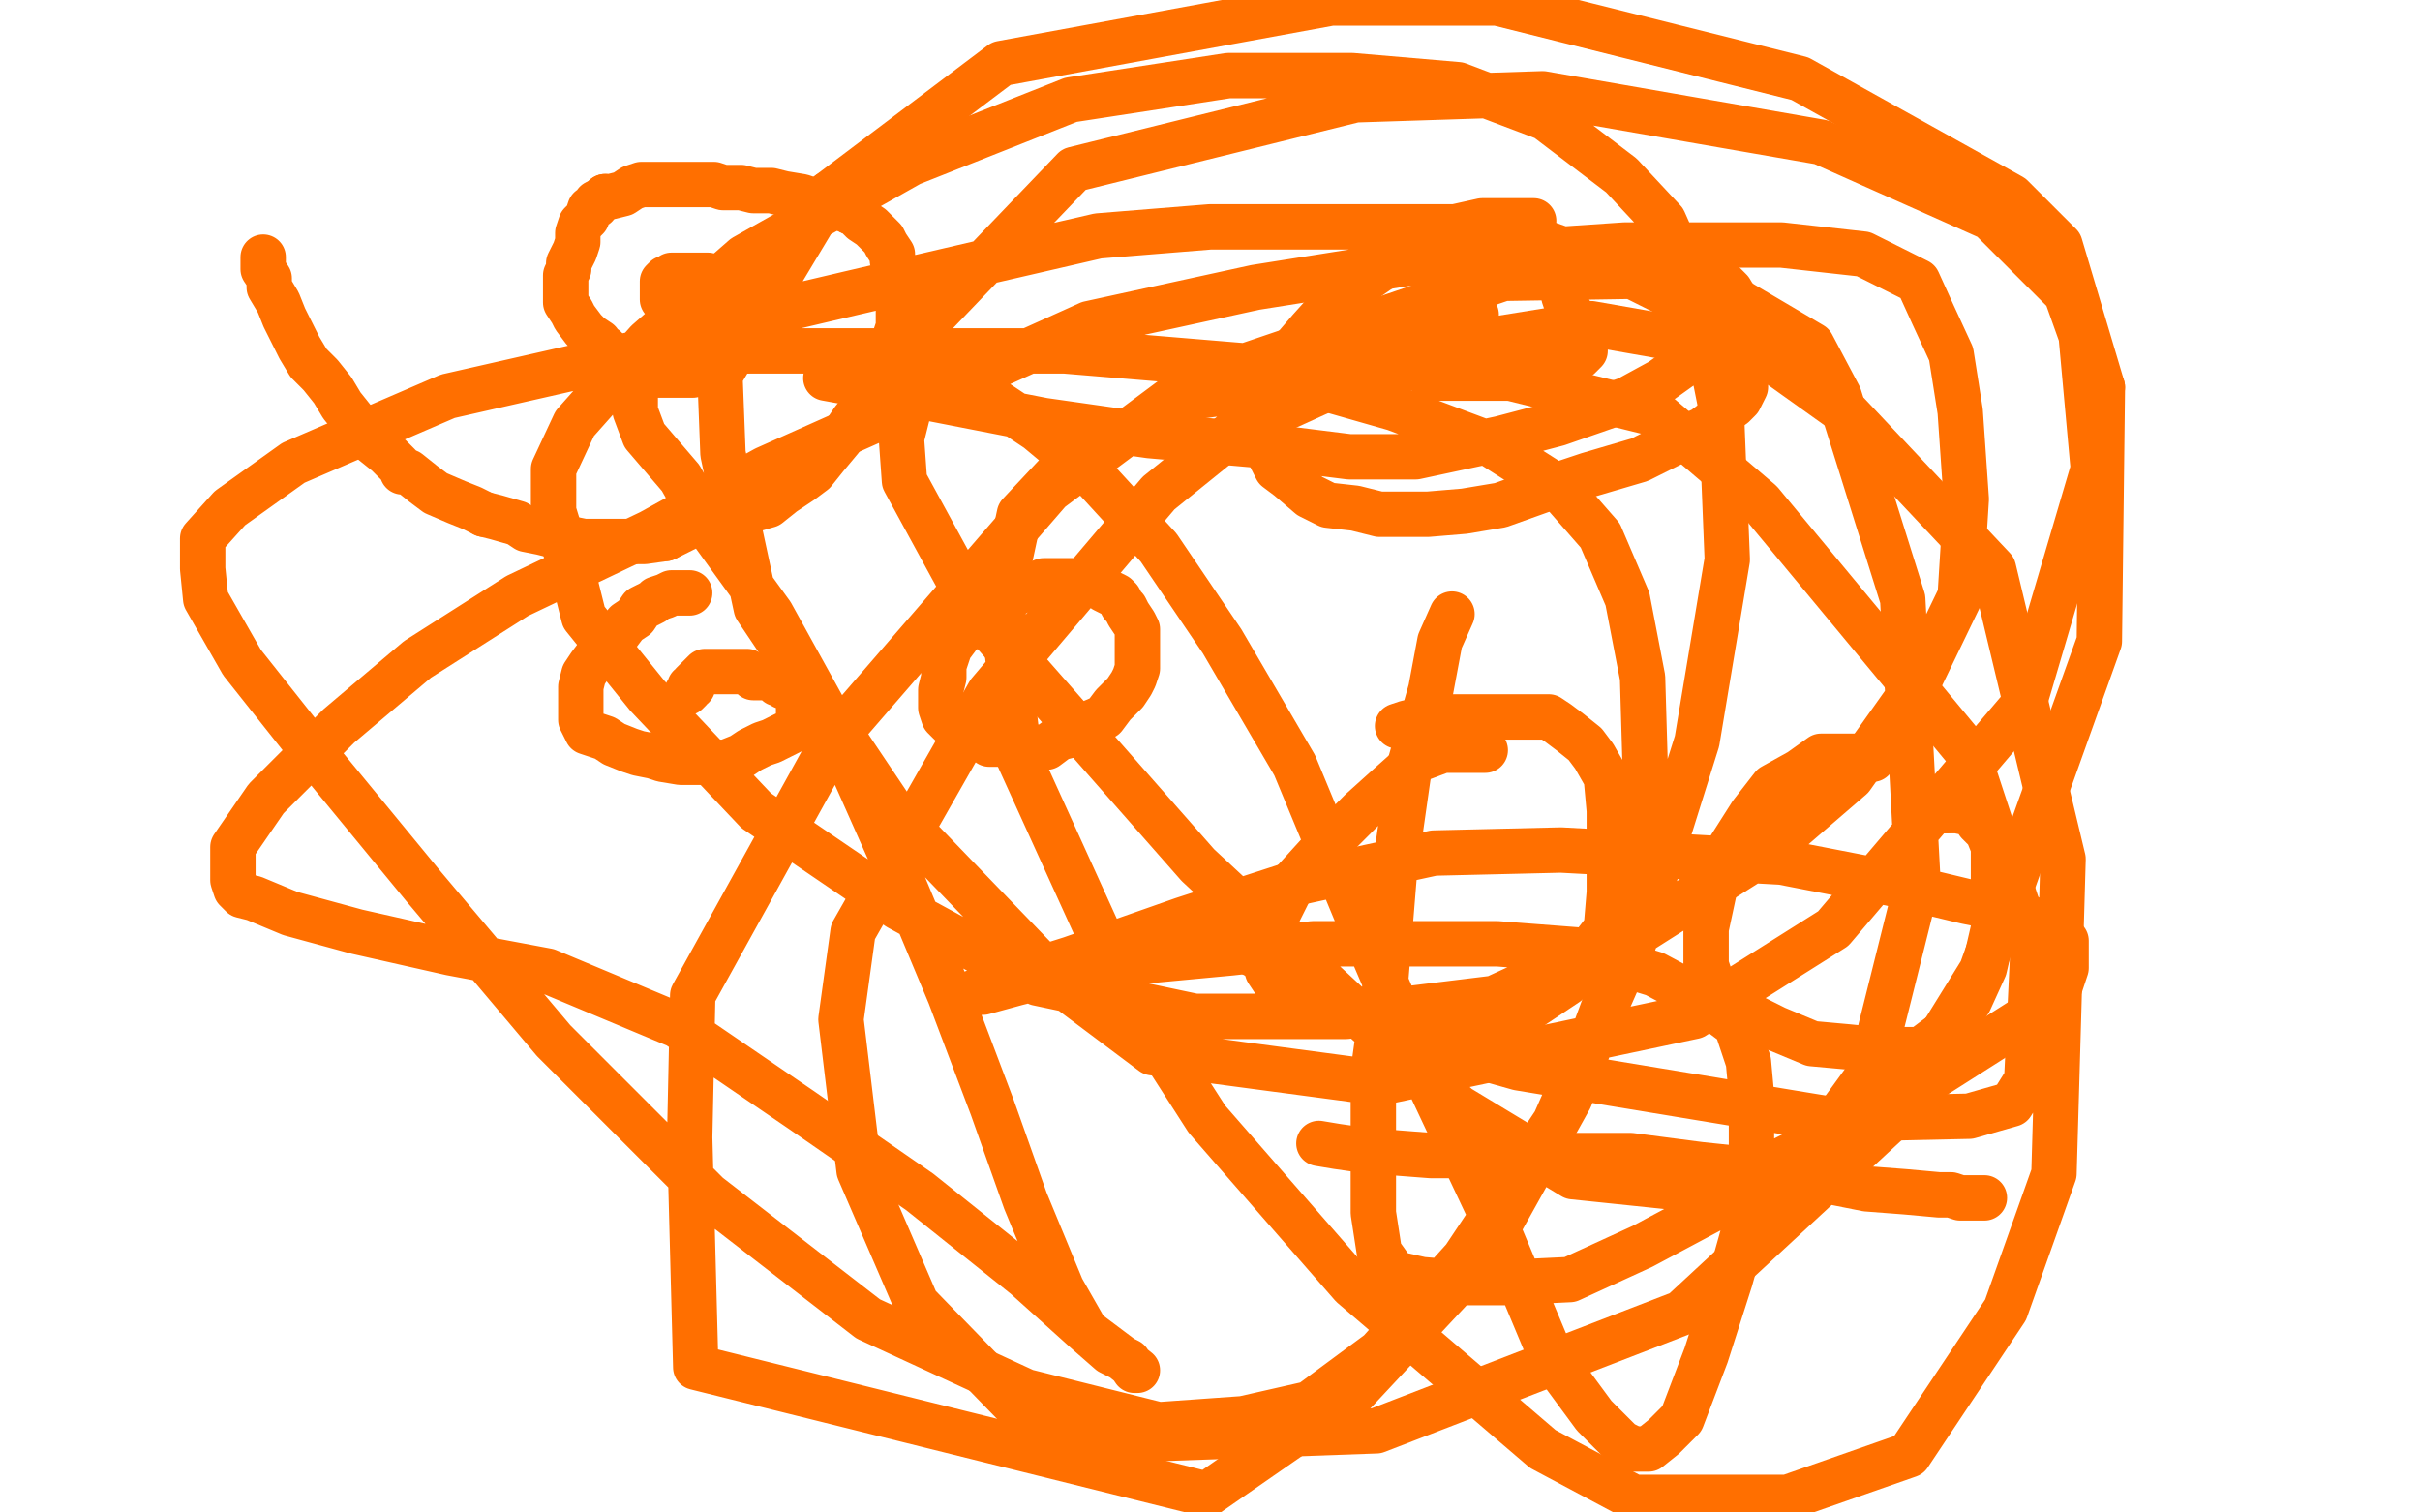 <?xml version="1.0" standalone="no"?>
<!DOCTYPE svg PUBLIC "-//W3C//DTD SVG 1.1//EN"
"http://www.w3.org/Graphics/SVG/1.1/DTD/svg11.dtd">

<svg width="800" height="500" version="1.1" xmlns="http://www.w3.org/2000/svg" xmlns:xlink="http://www.w3.org/1999/xlink" style="stroke-antialiasing: false"><desc>This SVG has been created on https://colorillo.com/</desc><rect x='0' y='0' width='800' height='500' style='fill: rgb(255,255,255); stroke-width:0' /><polyline points="87,85 87,86 87,86 87,89 87,89 89,92 89,92 89,95 89,95 92,100 92,100 94,105 94,105 96,109 96,109 99,115 99,115 102,120 102,120 106,124 106,124 110,129 110,129 113,134 117,139 123,146 128,150 133,155 133,156 135,156 140,160 144,163 151,166 156,168 160,170" style="fill: none; stroke: #ff6f00; stroke-width: 15; stroke-linejoin: round; stroke-linecap: round; stroke-antialiasing: false; stroke-antialias: 0; opacity: 1.0"/>
<polyline points="220,178 228,174 237,171 247,169 254,167 259,163 265,159 269,156 273,151 278,145 282,139 286,134 289,129 292,124 293,120 295,116 296,114 296,111 297,108 297,105 297,101 297,96 297,93" style="fill: none; stroke: #ff6f00; stroke-width: 15; stroke-linejoin: round; stroke-linecap: round; stroke-antialiasing: false; stroke-antialias: 0; opacity: 1.0"/>
<polyline points="160,170 164,171 171,173 174,175 179,176 183,177 188,178 193,179 199,179 206,179 213,179 220,178" style="fill: none; stroke: #ff6f00; stroke-width: 15; stroke-linejoin: round; stroke-linecap: round; stroke-antialiasing: false; stroke-antialias: 0; opacity: 1.0"/>
<polyline points="281,70 279,69 277,68 275,67 273,67 268,66 265,65 259,64 255,63 249,63 245,62 239,62 236,61 232,61 229,61 225,61 221,61 216,61 212,61 209,62 206,64 202,65 200,65" style="fill: none; stroke: #ff6f00; stroke-width: 15; stroke-linejoin: round; stroke-linecap: round; stroke-antialiasing: false; stroke-antialias: 0; opacity: 1.0"/>
<polyline points="297,93 297,90 296,88 295,86 295,84 293,81 292,79 290,77 288,75 285,73 283,71 281,70" style="fill: none; stroke: #ff6f00; stroke-width: 15; stroke-linejoin: round; stroke-linecap: round; stroke-antialiasing: false; stroke-antialias: 0; opacity: 1.0"/>
<polyline points="200,65 199,66 197,67 197,68 195,69 194,72 192,74 191,77 191,80 190,83 188,87 188,89 187,91 187,93 187,95 187,96 187,97 187,100 189,103 190,105 193,109 195,111 198,113 199,115 200,115 200,116 201,117 202,118 203,119 205,120 206,122 208,123 209,124 210,124 211,124 212,124 213,124 215,124 217,124 220,124 224,124 227,124 229,124 230,123 233,122 234,121 235,120 238,119 241,117 243,116 246,116 247,113 248,112 249,110 249,109 251,108 251,107 251,106 251,105 251,104 250,102 249,101 248,100 246,98 246,97 244,96 243,95 242,94 241,93 240,93 238,92 237,92 236,92 235,92 234,92 234,91 233,91 232,91 231,91 230,91 229,91 228,91 227,91 226,91 225,91 224,91 223,91 222,91 221,92 220,92 219,93 219,94 219,95 219,96 219,97 219,98 219,99 220,99 221,99" style="fill: none; stroke: #ff6f00; stroke-width: 15; stroke-linejoin: round; stroke-linecap: round; stroke-antialiasing: false; stroke-antialias: 0; opacity: 1.0"/>
<polyline points="228,196 227,196 227,196 225,196 225,196 223,196 223,196 222,196 222,196 220,197 220,197 217,198 217,198 216,199 216,199 212,201 212,201 210,204 210,204 207,206 204,210 201,213 198,216 195,220 193,223 192,227 192,231 192,233 192,236 192,238 193,240 194,242 197,243 200,244 203,246 208,248 211,249 216,250 219,251 225,252 227,252 229,252 232,252 234,252 236,252 240,252 245,250 248,248 252,246 255,245 259,243 261,242 263,241 263,240 264,240 264,238 264,236 264,235 264,233 264,231 264,230 263,228 261,227 259,227 258,226 257,226 256,225 254,224 252,224 251,224 249,224 248,223 247,222 244,222 243,222 241,222 240,222 239,222 238,222 237,222 236,222 235,222 233,222 232,223 230,225 229,226 229,227 228,227 228,228 227,229" style="fill: none; stroke: #ff6f00; stroke-width: 15; stroke-linejoin: round; stroke-linecap: round; stroke-antialiasing: false; stroke-antialias: 0; opacity: 1.0"/>
<polyline points="331,207 330,207 330,207 329,207 329,207 327,207 327,207 325,207 325,207 323,207 323,207 321,207 321,207 318,209 318,209 317,210 317,210 314,214 314,214 312,220 312,220 312,224 311,228 311,231 311,234 312,237 315,240 319,242 324,244 327,246 331,246 334,247 336,247 338,247 340,247 346,247 350,244 354,243 358,240 365,237 368,233 372,229 374,226 375,224 376,221 376,218 376,216 376,214 376,211 376,208 375,206 373,203 372,201 371,200 370,198 369,197 367,196 365,195 364,194 362,193 361,193 360,193 358,192 357,192 356,192 353,192 351,192 348,192 345,192 340,194 336,196 331,198 328,199 325,200 324,201 323,202 322,202 322,203 321,203 321,204 321,205" style="fill: none; stroke: #ff6f00; stroke-width: 15; stroke-linejoin: round; stroke-linecap: round; stroke-antialiasing: false; stroke-antialias: 0; opacity: 1.0"/>
<polyline points="507,73 503,73 503,73 499,73 499,73 495,73 495,73 490,73 490,73 481,75 481,75 472,79 472,79 462,85 462,85 452,92 452,92 442,99 442,99 433,109 433,109 427,116 427,116 422,125 420,133 419,142 419,149 422,155 426,158 433,164 439,167 448,168 456,170 464,170 472,170 484,169 496,167 510,162 525,157 542,152 554,146 563,142 567,139 570,136 573,134 575,132 577,128 577,124 577,119 577,115 577,111 577,105 575,101 572,96 568,92 563,89 560,86 558,86 554,86 552,86 550,86 549,86 547,86 546,86 544,86 542,86 539,86 534,86 531,86 528,86 525,86 523,87 522,87 520,87 519,87 518,87 517,87 517,88 517,89 517,91 517,94 517,96 517,98 518,101 518,102 519,103 519,106 521,107 521,108 522,110 523,110 523,111 523,112 523,113 524,114 524,115 524,116 523,117 522,118 520,119 517,119 512,121 508,122 504,123 501,125 498,125 496,125 494,125 491,125 489,125 486,125 483,125 480,125 478,125 477,125 476,125 475,125 474,125 473,125 473,124 473,123 473,121 473,119 474,115 477,112 478,110 480,108 481,107 483,105 484,104 485,104 486,104 487,104 488,104" style="fill: none; stroke: #ff6f00; stroke-width: 15; stroke-linejoin: round; stroke-linecap: round; stroke-antialiasing: false; stroke-antialias: 0; opacity: 1.0"/>
<polyline points="491,248 488,248 488,248 486,248 486,248 484,248 484,248 481,248 481,248 477,248 477,248 469,251 469,251 460,259 460,259 450,268 450,268 438,280 438,280 428,291 428,291 423,301 423,301 420,308 419,316 419,321 423,327 429,330 438,333 450,336 465,338 479,338 494,337 506,333 518,325 524,316 531,307 532,295 532,281 532,268 531,257 527,250 524,246 519,242 515,239 512,237 508,237 502,237 495,237 486,237 476,237 470,238 465,239 462,240" style="fill: none; stroke: #ff6f00; stroke-width: 15; stroke-linejoin: round; stroke-linecap: round; stroke-antialiasing: false; stroke-antialias: 0; opacity: 1.0"/>
<polyline points="619,251 618,250 618,250 616,250 616,250 614,250 614,250 610,250 610,250 606,250 606,250 602,250 602,250 595,255 595,255 586,260 586,260 579,269 579,269 572,280 572,280 567,293 567,293 564,307 564,319 567,328 575,334 587,340 599,345 610,346 620,347 627,347 635,347 643,341 651,331 656,320 659,307 659,295 659,286 659,280 657,275 654,272 652,269 647,268 643,268" style="fill: none; stroke: #ff6f00; stroke-width: 15; stroke-linejoin: round; stroke-linecap: round; stroke-antialiasing: false; stroke-antialias: 0; opacity: 1.0"/>
<polyline points="643,268 635,267" style="fill: none; stroke: #ff6f00; stroke-width: 15; stroke-linejoin: round; stroke-linecap: round; stroke-antialiasing: false; stroke-antialias: 0; opacity: 1.0"/>
<polyline points="436,378 442,379 442,379 449,380 449,380 460,381 460,381 473,382 473,382 485,382 485,382 500,382 500,382 519,382 519,382 539,382 539,382 562,385 562,385 581,387 581,387 602,390 602,390 617,393 630,394 641,395 645,395 648,396 650,396 652,396 653,396 654,396 656,396" style="fill: none; stroke: #ff6f00; stroke-width: 15; stroke-linejoin: round; stroke-linecap: round; stroke-antialiasing: false; stroke-antialias: 0; opacity: 1.0"/>
<polyline points="480,203 476,212 476,212 473,228 473,228 466,253 466,253 461,288 461,288 458,325 458,325 454,354 454,354 454,379 454,379 454,401 454,401 456,414 456,414 461,421 461,421 470,423 470,423 482,424 498,424 519,423 543,412 573,396 600,382 628,363 650,349 672,335 681,326 683,320 683,316 683,311 677,306 665,301 650,298 625,292 589,285 553,283 516,281 474,282 428,292 391,304 354,317 335,323 325,327 322,328 325,328 336,325 352,321 375,318 407,315 434,312 467,312 495,312 521,314 547,322 562,330 574,339 578,351 579,362 579,380 579,398 572,423 564,448 556,469 550,475 545,479 542,479 540,479 536,477 527,468 513,449 495,406 471,355 450,306 428,253 404,212 383,181 361,157 343,142 328,132 316,126 303,123 292,123 284,123 278,123 274,125 273,125 284,127 304,131 345,139 380,144 414,147 446,151 468,151 496,145 515,140 538,132 549,126 556,121 558,119 560,116 561,115 561,113 561,110 559,105 553,98 541,92 527,86 504,78 480,75 444,75 400,75 363,78 324,87 281,97 247,105 227,112 216,116 213,118 211,118 211,119 210,120 210,123 210,127 210,136 213,144 225,158 234,174 255,203 276,241 296,286 314,329 328,366 339,397 351,426 359,440 367,447 373,450 375,453 376,453 371,449 359,440 339,422 304,394 265,367 224,339 181,321 149,315 118,308 96,302 84,297 80,296 78,294 77,291 77,280 88,264 112,240 138,218 171,197 215,176 253,155 309,130 360,107 415,95 478,85 537,81 589,81 616,84 634,93 639,104 645,117 648,136 650,165 648,197 634,226 612,257 583,282 542,308 494,330 445,336 395,336 343,325 297,300 250,268 214,230 193,204 190,192 183,169 183,155 190,140 214,113 246,85 301,54 354,33 406,25 447,25 482,28 511,39 536,58 550,73 562,100 569,135 571,185 561,245 540,312 514,371 484,416 456,447 433,464 411,469 383,471 339,460 287,436 234,395 183,344 140,293 103,248 80,219 68,198 67,188 67,182 67,178 76,168 97,153 148,131 214,116 280,116 352,116 412,121 461,135 493,147 515,161 529,177 538,198 543,224 544,258 539,309 519,363 490,415 448,460 399,494 230,452 228,376 229,329 276,244 347,162 394,127 497,92 560,91 599,114 608,131 629,198 634,291 618,355 602,377 568,394 520,389 482,366 396,286 323,203 299,159 298,145 308,105 355,56 448,33 510,31 602,47 658,72 683,97 688,111 692,155 669,233 606,307 560,336 456,358 381,348 349,324 295,268 250,201 239,150 238,124 274,64" style="fill: none; stroke: #ff6f00; stroke-width: 15; stroke-linejoin: round; stroke-linecap: round; stroke-antialiasing: false; stroke-antialias: 0; opacity: 1.0"/>
<polyline points="695,128 694,212 655,321 624,371 556,434 455,473 371,476 340,469" style="fill: none; stroke: #ff6f00; stroke-width: 15; stroke-linejoin: round; stroke-linecap: round; stroke-antialiasing: false; stroke-antialias: 0; opacity: 1.0"/>
<polyline points="274,64 331,21 440,1 495,1 595,26 665,65 681,81 695,128" style="fill: none; stroke: #ff6f00; stroke-width: 15; stroke-linejoin: round; stroke-linecap: round; stroke-antialiasing: false; stroke-antialias: 0; opacity: 1.0"/>
<polyline points="340,469 303,431 284,387 278,337 282,308 327,229 383,163 409,142 464,117 526,107 583,117 611,137 659,188 682,284 679,388 663,433 631,481 591,495 540,495 510,479 447,425 399,370 372,328 337,251 331,198 337,170 352,154 396,131 479,120 548,137 582,166 650,248 672,315 670,357 665,365 651,369 605,370 502,353 463,342 406,311" style="fill: none; stroke: #ff6f00; stroke-width: 15; stroke-linejoin: round; stroke-linecap: round; stroke-antialiasing: false; stroke-antialias: 0; opacity: 1.0"/>
</svg>
